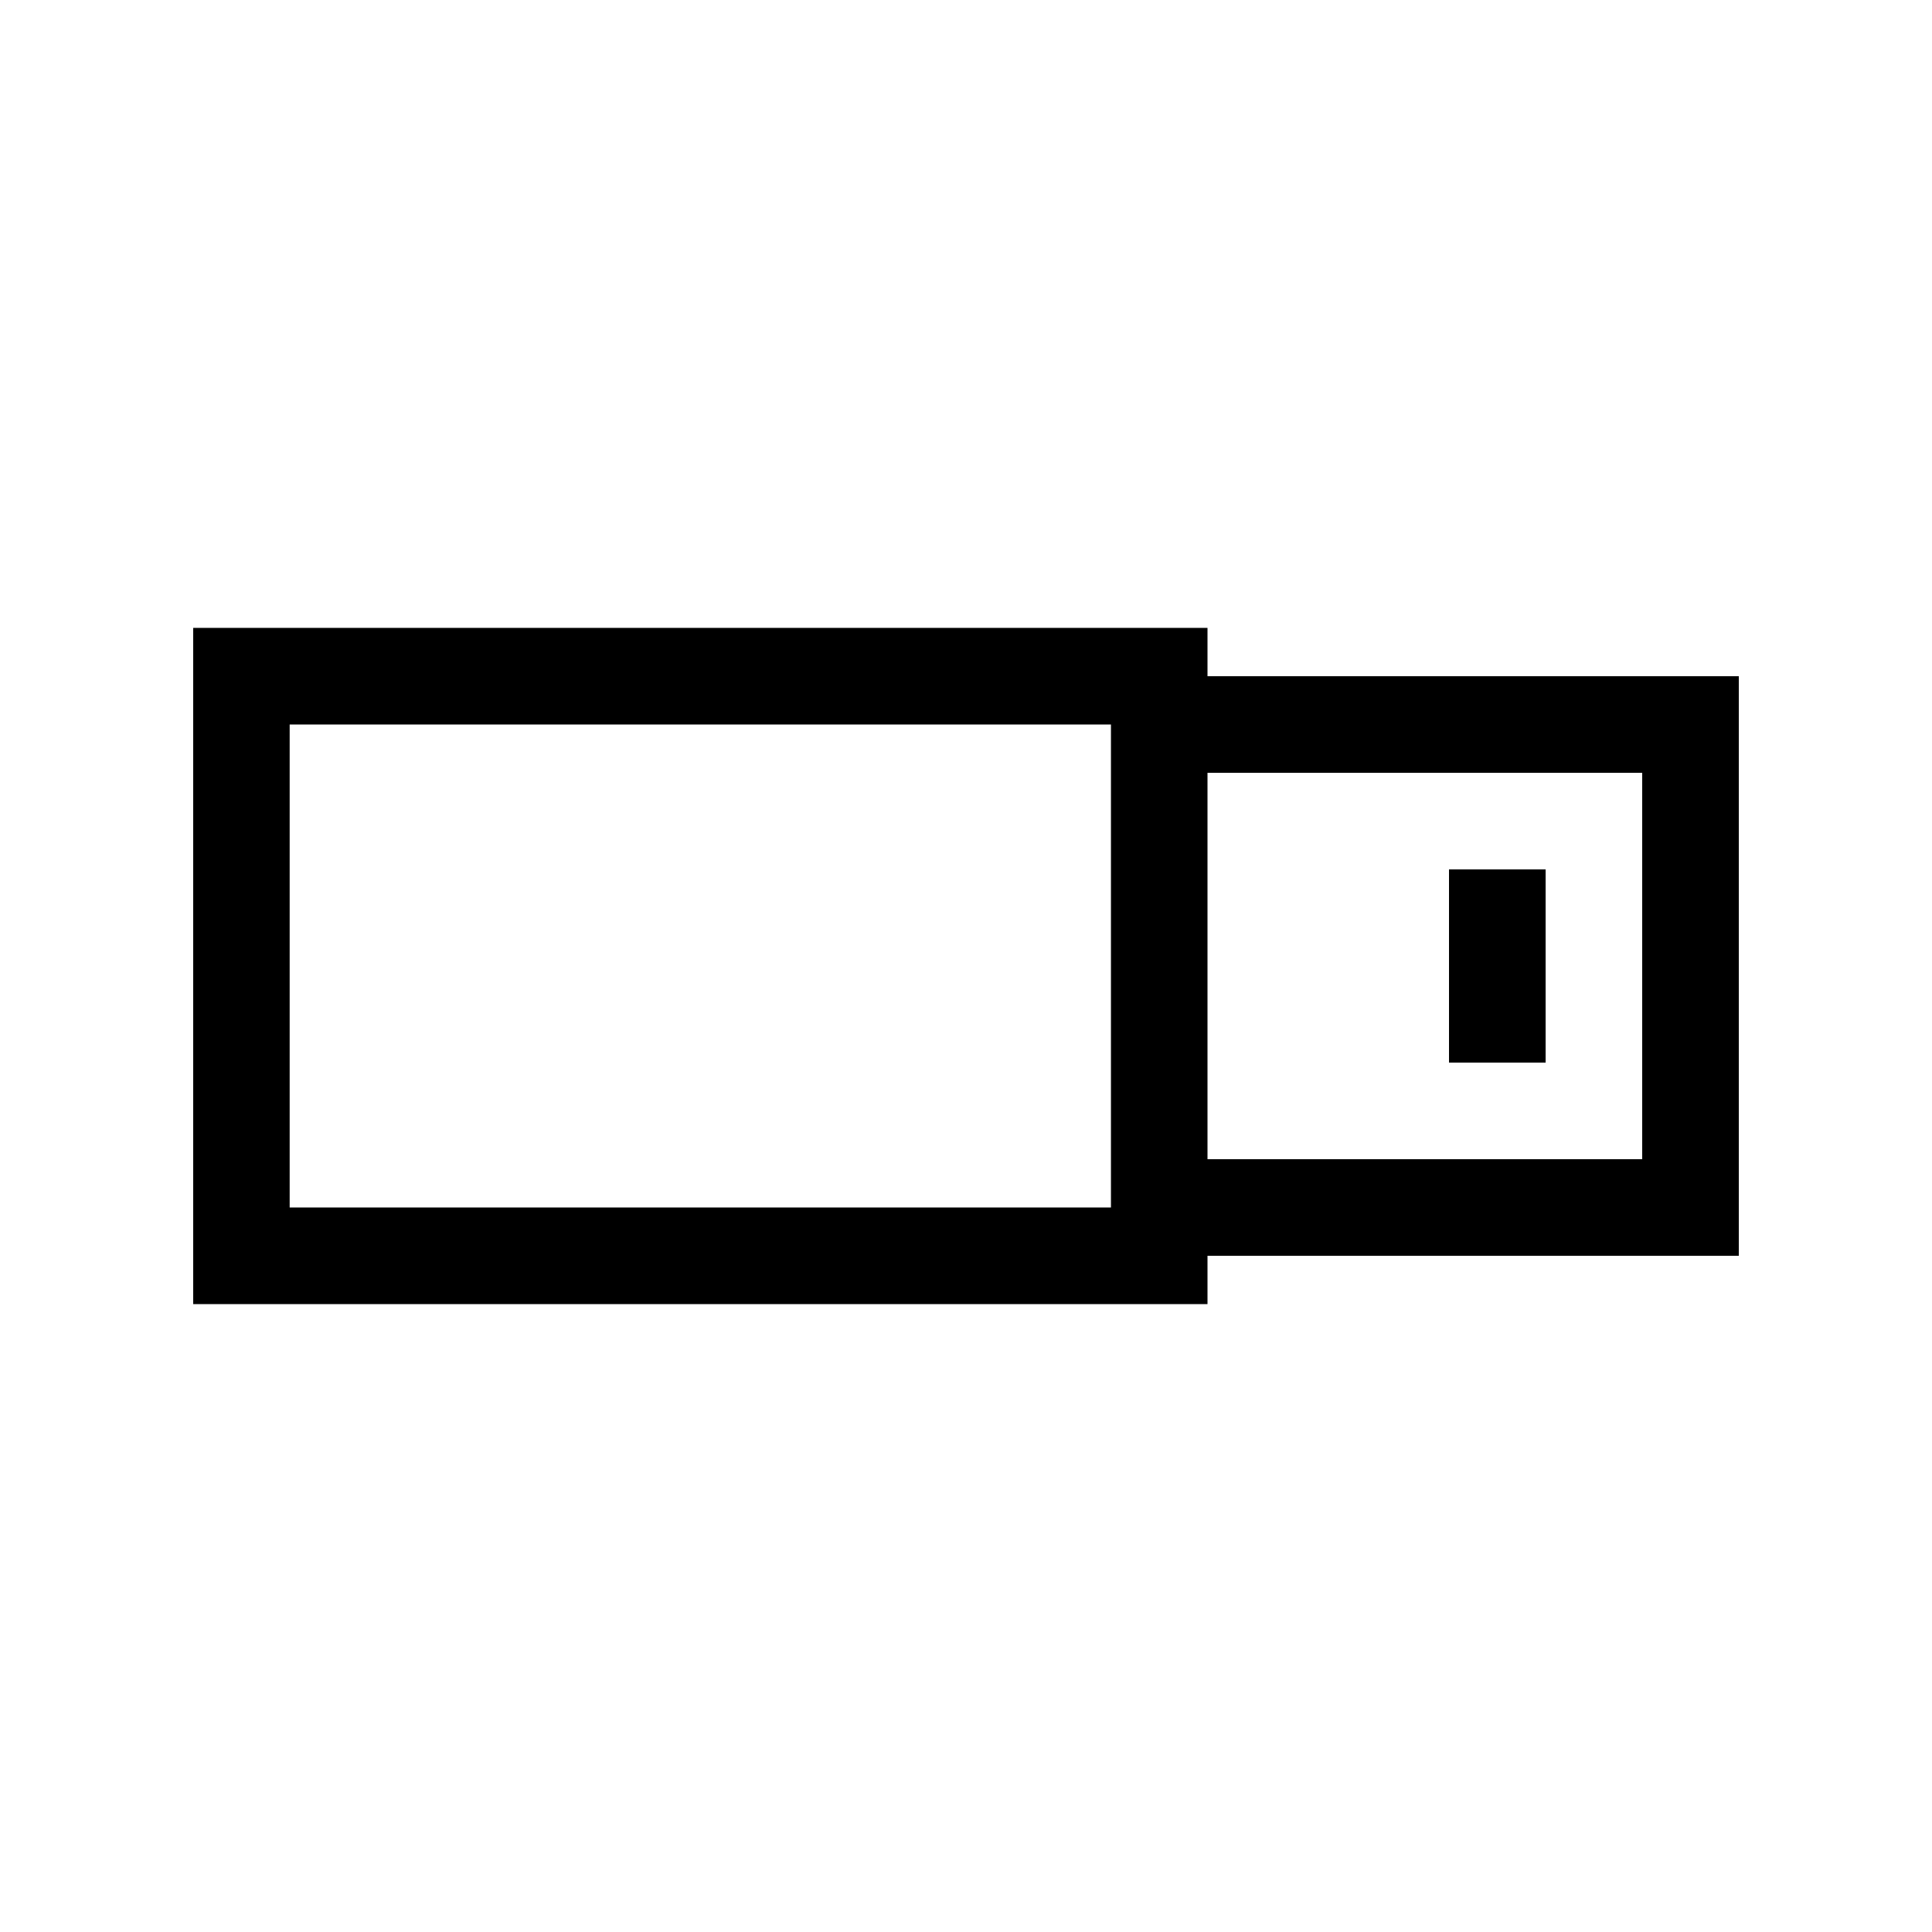 <svg id="icon" xmlns="http://www.w3.org/2000/svg" viewBox="0 0 566.93 566.93"><path d="M510.24,198.43H354.33V184.25H56.69V382.68H354.33V368.5H510.24ZM85,212.6H326V354.33H85ZM481.89,340.16H354.33V226.77H481.89Z"/><rect x="425.2" y="255.12" width="28.35" height="56.69"/></svg>